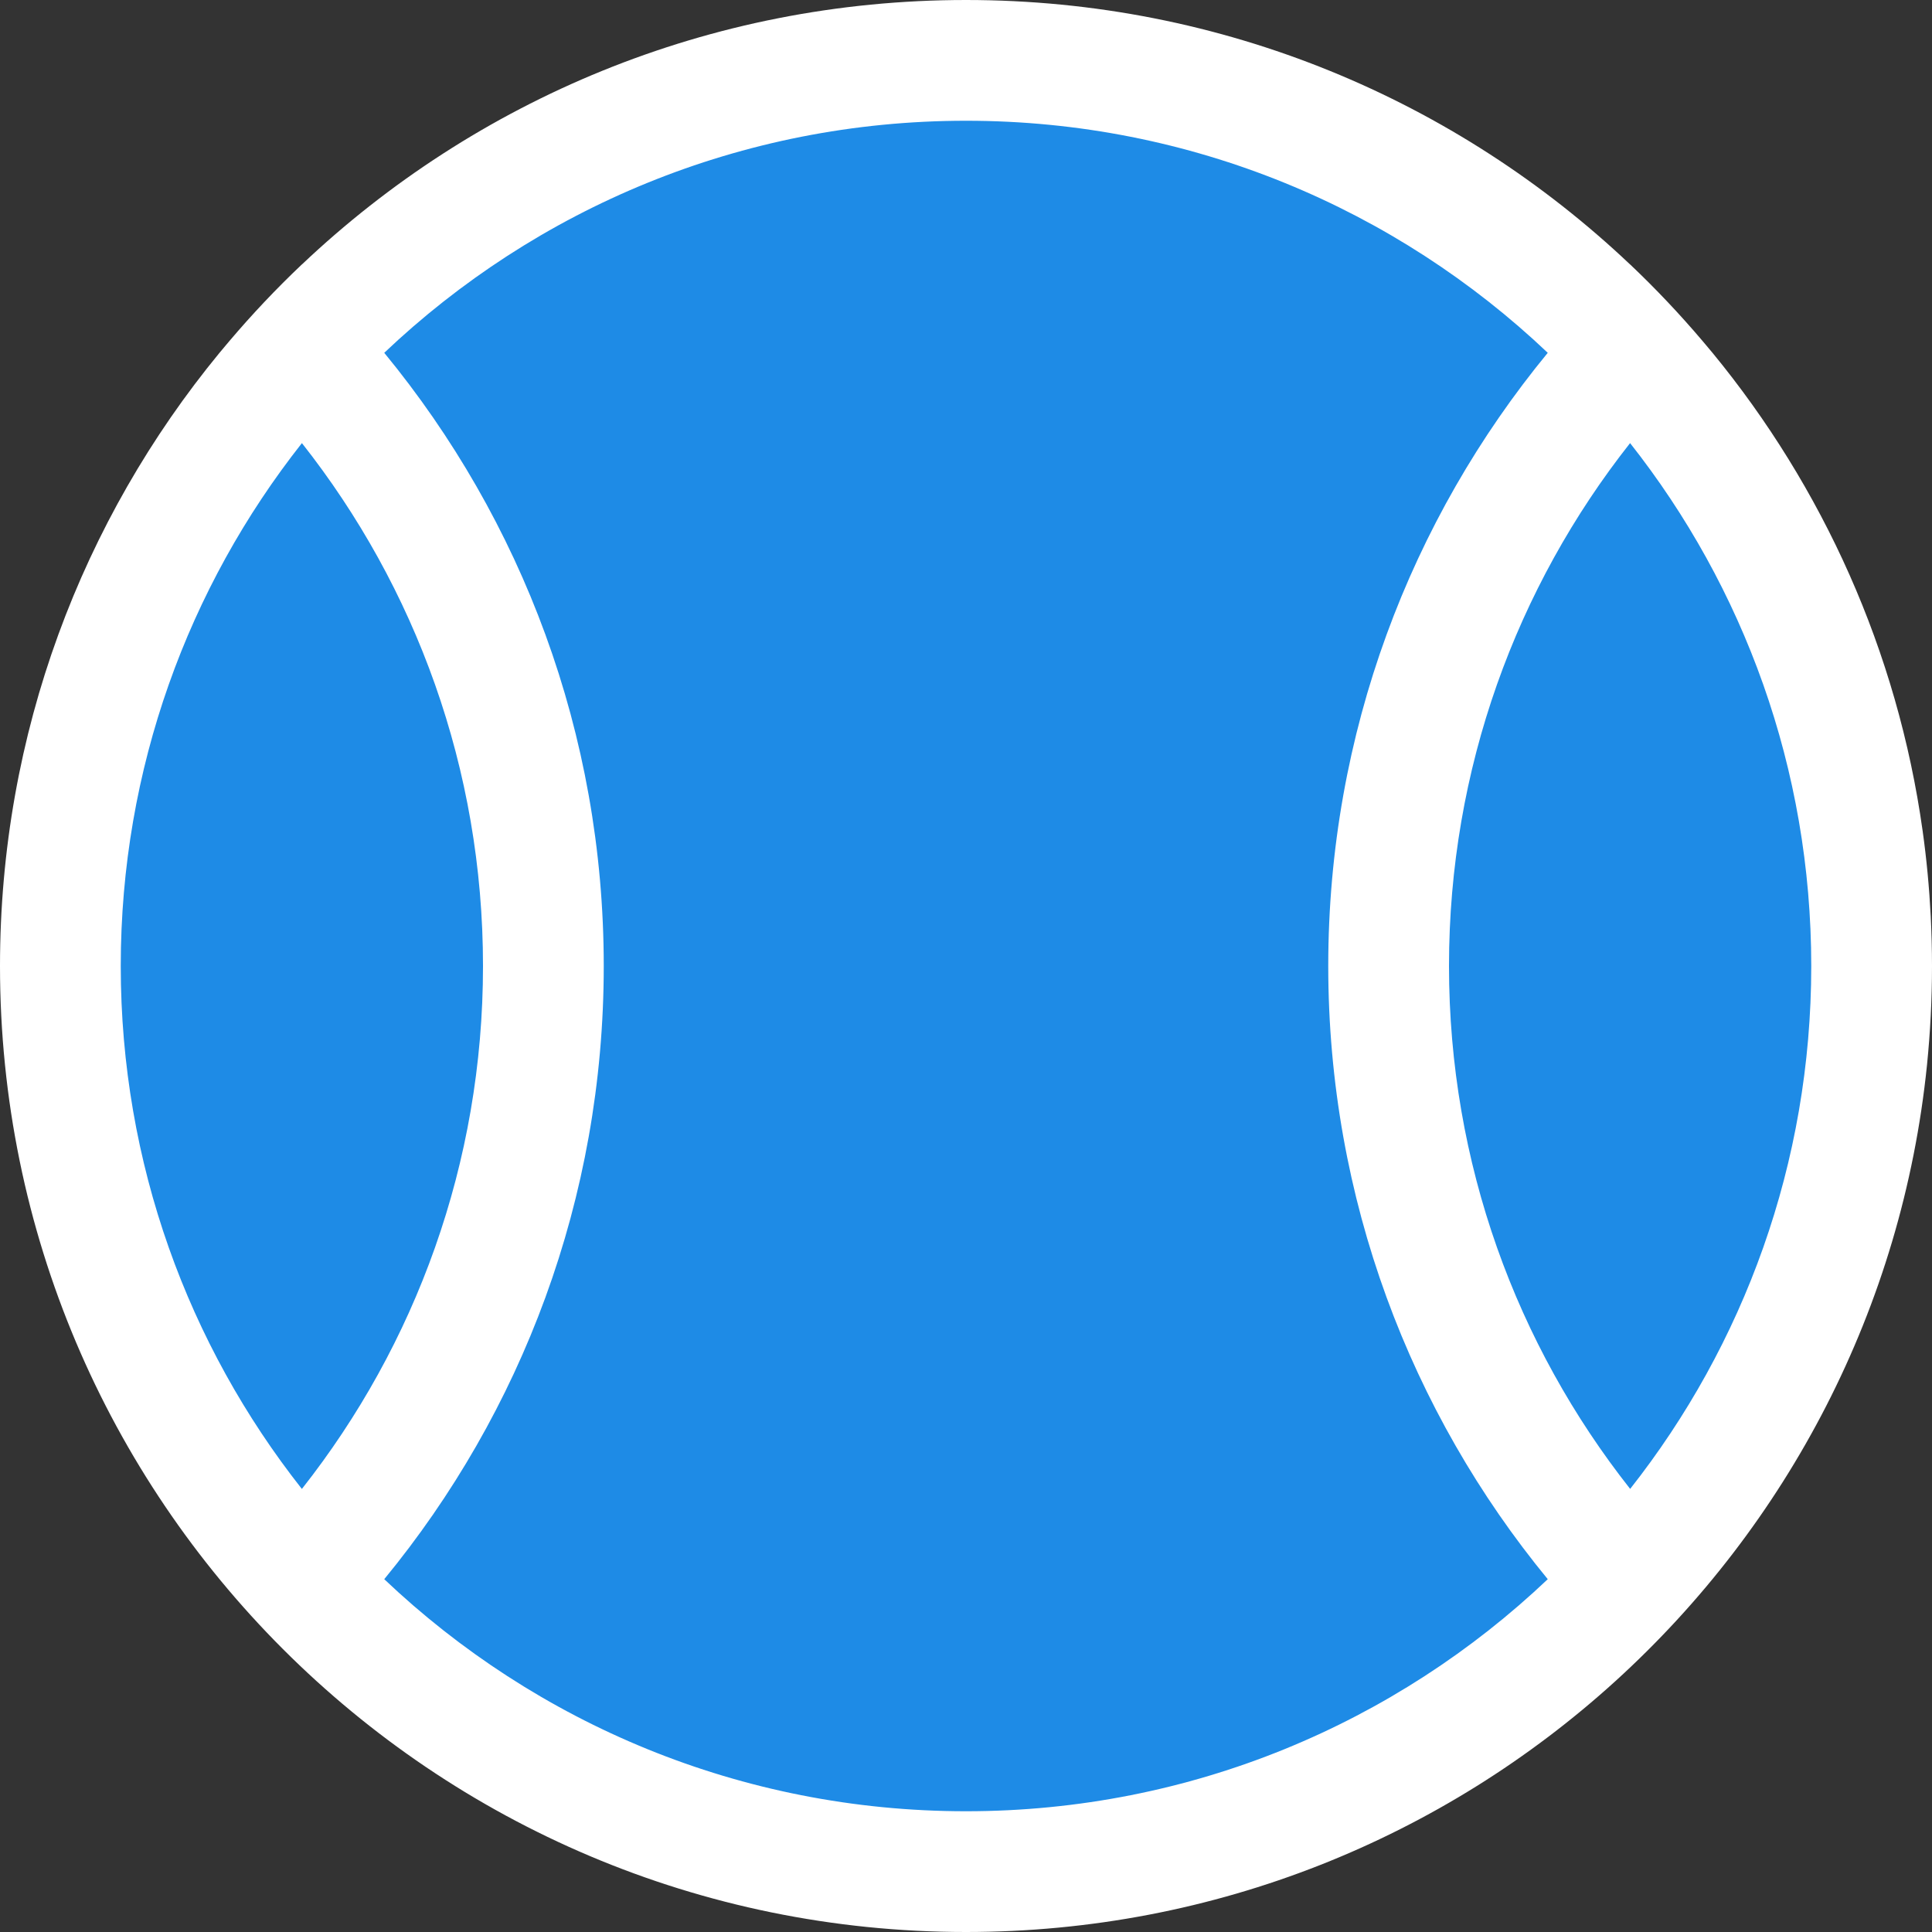 <svg width="26" height="26" viewBox="0 0 26 26" fill="none" xmlns="http://www.w3.org/2000/svg">
<rect x="0" y="0" width="26" height="26" fill="#333333" stroke="none"/>
<circle cx="13" cy="13" r="12" fill="#1E8BE6"/>
<path fill-rule="evenodd" clip-rule="evenodd" d="M13 24.375C16.034 24.375 18.79 23.187 20.829 21.252L20.829 21.252C18.983 19.007 17.875 16.133 17.875 13C17.875 9.867 18.983 6.993 20.829 4.748C18.79 2.813 16.034 1.625 13 1.625C9.966 1.625 7.21 2.813 5.171 4.748C7.017 6.993 8.125 9.867 8.125 13C8.125 16.133 7.017 19.007 5.171 21.252C5.171 21.252 5.171 21.252 5.171 21.252C7.21 23.187 9.966 24.375 13 24.375ZM4.063 20.037C5.59 18.1 6.5 15.657 6.5 13C6.5 10.343 5.59 7.899 4.063 5.963C2.536 7.899 1.625 10.343 1.625 13C1.625 15.657 2.535 18.1 4.062 20.037C4.063 20.037 4.063 20.037 4.063 20.037ZM4.063 3.559C6.392 1.353 9.538 0 13 0C16.462 0 19.608 1.353 21.937 3.559L21.938 3.559C22.282 3.885 22.608 4.23 22.915 4.592C22.959 4.644 23.003 4.696 23.046 4.748C24.528 6.551 25.535 8.76 25.874 11.182C25.927 11.56 25.963 11.943 25.983 12.331C25.994 12.553 26 12.776 26 13V13C26 13.449 25.977 13.892 25.933 14.329C25.267 20.884 19.731 26 13 26C5.82 26 0 20.18 0 13C0 13 0 13 0 13C0 9.867 1.108 6.993 2.954 4.748C2.997 4.696 3.041 4.644 3.085 4.592C3.392 4.23 3.718 3.885 4.062 3.559C4.063 3.559 4.063 3.559 4.063 3.559ZM21.938 20.037C23.464 18.101 24.375 15.657 24.375 13V13C24.375 10.343 23.464 7.899 21.937 5.963C20.41 7.899 19.5 10.343 19.5 13C19.5 15.657 20.41 18.1 21.938 20.037Z" fill="white"/>
</svg>
